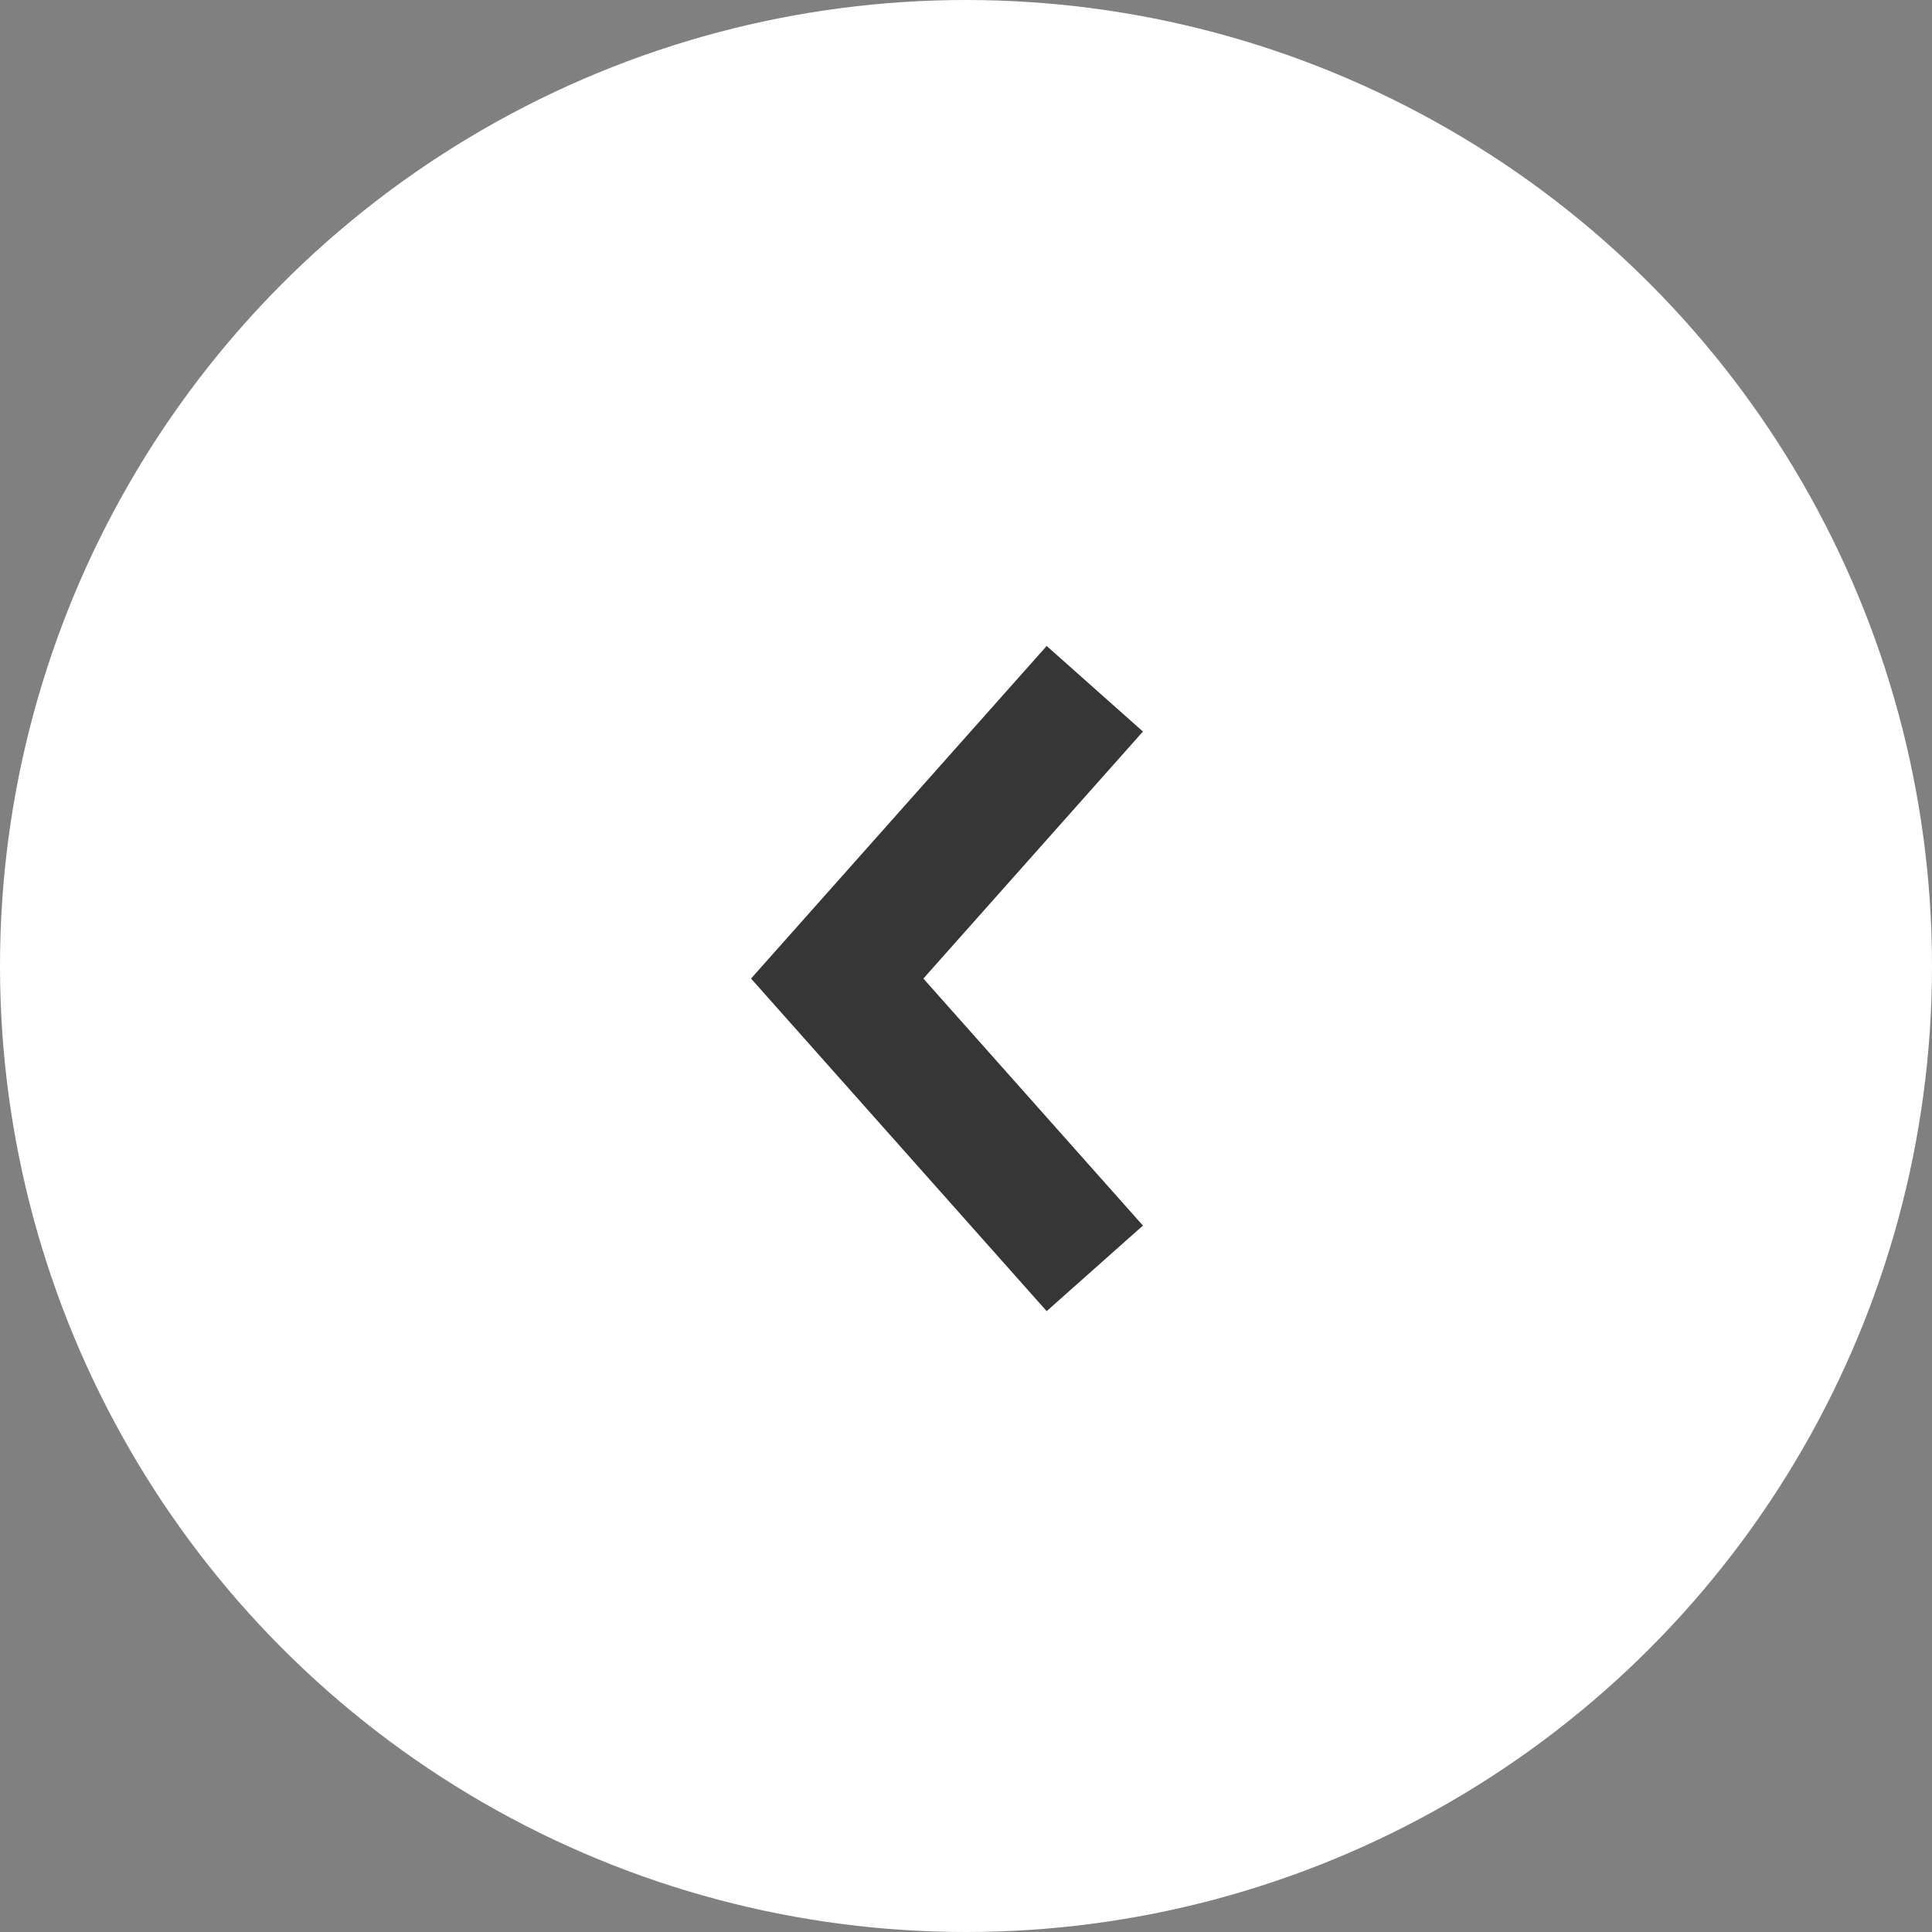 <svg xmlns="http://www.w3.org/2000/svg" width="30" height="30" viewBox="0 0 30 30">
  <rect x="0" y="0" width="30" height="30" fill="#808080" stroke="none"/>
  <g id="グループ_559" data-name="グループ 559" transform="translate(1217 3784) rotate(180)">
    <circle id="楕円形_31" data-name="楕円形 31" cx="15" cy="15" r="15" transform="translate(1187 3754)" fill="#fff"/>
    <path id="パス_439" data-name="パス 439" d="M-537-1815.621l4,4.5-4,4.5" transform="translate(1737 5579.926)" fill="none" stroke="#363636" stroke-width="2"/>
  </g>
</svg>
